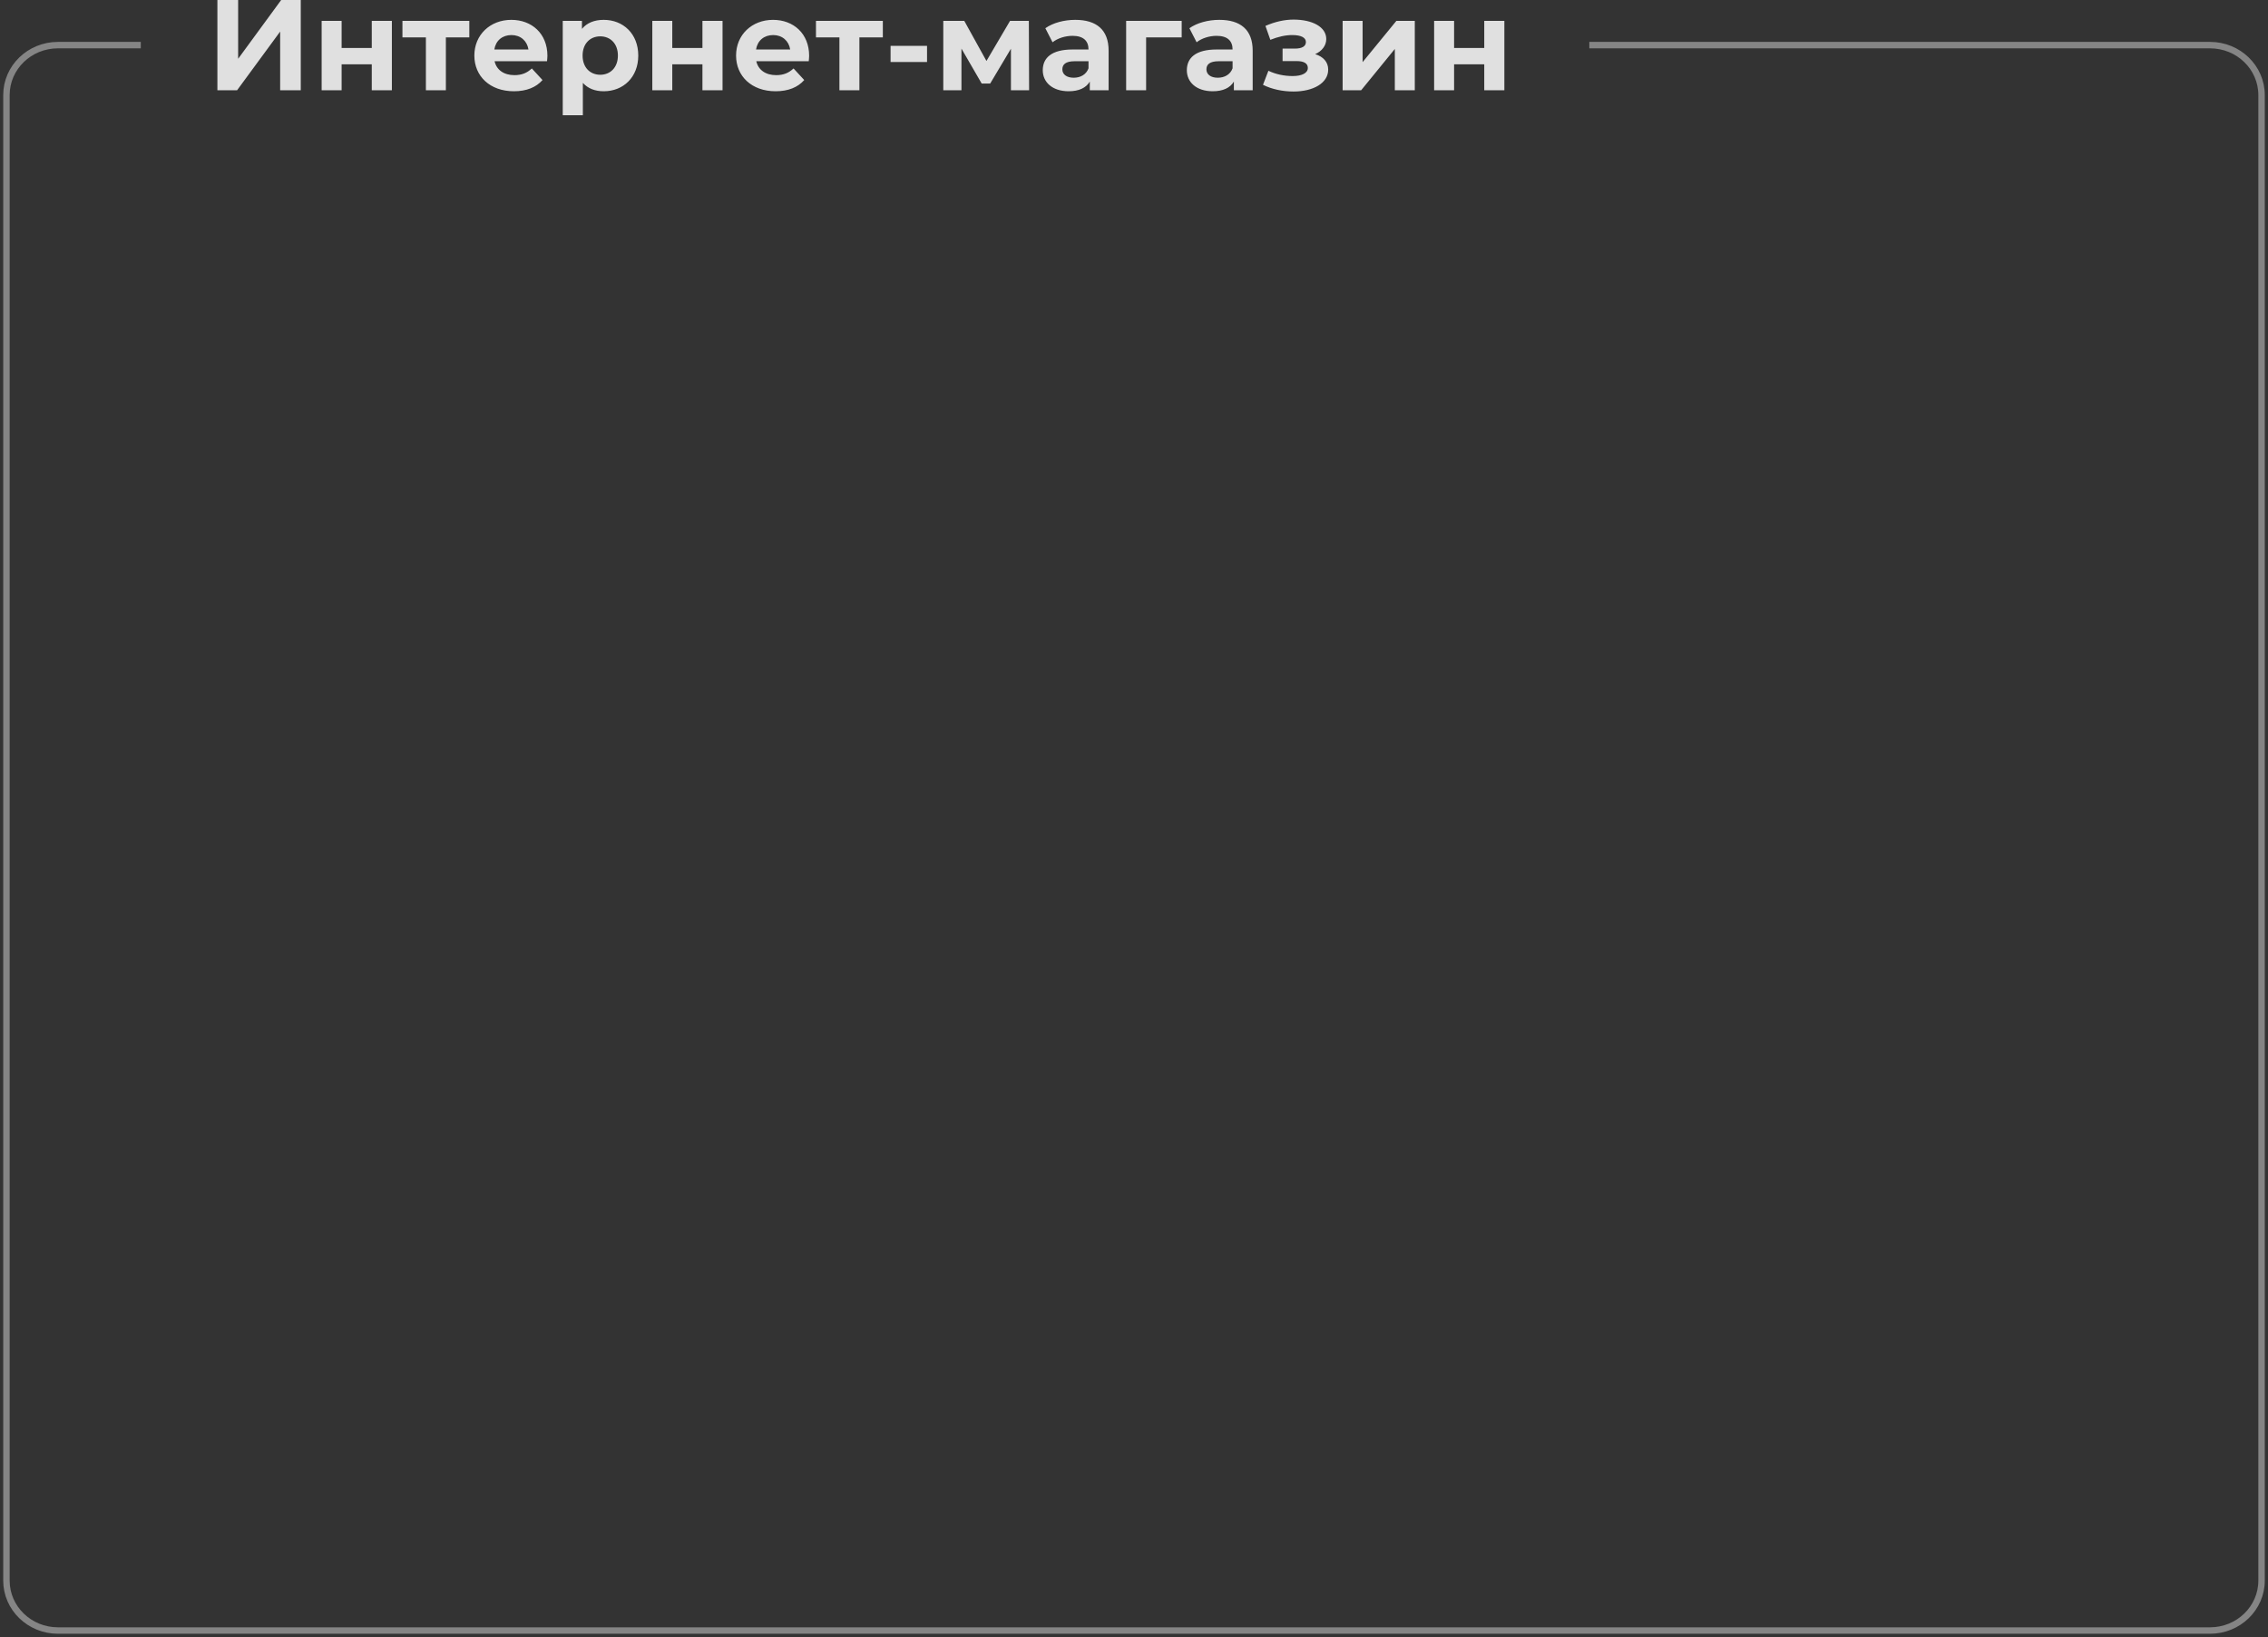<?xml version="1.0" encoding="UTF-8"?> <svg xmlns="http://www.w3.org/2000/svg" xmlns:xlink="http://www.w3.org/1999/xlink" width="352px" height="254px" viewBox="0 0 352 254"><rect x="0" y="0" width="352" height="254" fill="#333333" stroke="none"/> <!-- Generator: Sketch 55 (78076) - https://sketchapp.com --> <title>Инет магаз</title> <desc>Created with Sketch.</desc> <g id="Мобилон.скрипт" stroke="none" stroke-width="1" fill="none" fill-rule="evenodd"> <g id="Artboard" transform="translate(-224, -518)"> <g id="Group-99" transform="translate(225, 516)"> <g id="Group-70-Copy" transform="translate(0, 2)"> <g id="Group-44-Copy-4"> <g id="Инет-магаз"> <path d="M245.664,7 L342,7 C346.418,7 350,10.469 350,14.748 L350,245.252 C350,249.531 346.418,253 342,253 L8,253 C3.582,253 2.89627924e-14,249.531 2.84217094e-14,245.252 L2.84217094e-14,14.748 C2.78806264e-14,10.469 3.582,7 8,7 L20.852,7" id="Path" stroke="#FFFFFF" fill-opacity="0" fill="#D8D8D8" opacity="0.4"></path> <path d="M32.74,14 L32.74,-1.77635684e-15 L35.96,-1.77635684e-15 L35.96,9.12 L42.64,-1.77635684e-15 L45.68,-1.77635684e-15 L45.68,14 L42.48,14 L42.48,4.9 L35.8,14 L32.74,14 Z M48.92,14 L48.92,3.24 L52.02,3.24 L52.02,7.44 L56.7,7.44 L56.7,3.24 L59.82,3.24 L59.82,14 L56.7,14 L56.7,9.98 L52.02,9.98 L52.02,14 L48.92,14 Z M71.84,3.24 L71.84,5.8 L68.2,5.8 L68.2,14 L65.1,14 L65.1,5.8 L61.46,5.8 L61.46,3.24 L71.84,3.24 Z M83.96,8.66 C83.96,8.9 83.92,9.24 83.9,9.5 L75.76,9.5 C76.06,10.84 77.2,11.66 78.84,11.66 C79.98,11.66 80.8,11.32 81.54,10.62 L83.2,12.42 C82.2,13.56 80.7,14.16 78.76,14.16 C75.04,14.16 72.62,11.82 72.62,8.62 C72.62,5.4 75.08,3.08 78.36,3.08 C81.52,3.08 83.96,5.2 83.96,8.66 Z M78.38,5.44 C76.96,5.44 75.94,6.3 75.72,7.68 L81.02,7.68 C80.8,6.32 79.78,5.44 78.38,5.44 Z M92.7,3.08 C95.72,3.08 98.06,5.24 98.06,8.62 C98.06,12 95.72,14.16 92.7,14.16 C91.36,14.16 90.26,13.74 89.46,12.86 L89.46,17.88 L86.34,17.88 L86.34,3.24 L89.32,3.24 L89.32,4.48 C90.1,3.54 91.26,3.08 92.7,3.08 Z M92.16,11.6 C93.72,11.6 94.9,10.48 94.9,8.62 C94.9,6.76 93.72,5.64 92.16,5.64 C90.6,5.64 89.42,6.76 89.42,8.62 C89.42,10.48 90.6,11.6 92.16,11.6 Z M100.24,14 L100.24,3.24 L103.34,3.24 L103.34,7.44 L108.02,7.44 L108.02,3.24 L111.14,3.24 L111.14,14 L108.02,14 L108.02,9.98 L103.34,9.98 L103.34,14 L100.24,14 Z M124.58,8.66 C124.58,8.9 124.54,9.24 124.52,9.5 L116.38,9.5 C116.68,10.84 117.82,11.66 119.46,11.66 C120.6,11.66 121.42,11.32 122.16,10.62 L123.82,12.42 C122.82,13.56 121.32,14.16 119.38,14.16 C115.66,14.16 113.24,11.82 113.24,8.62 C113.24,5.4 115.7,3.08 118.98,3.08 C122.14,3.08 124.58,5.2 124.58,8.66 Z M119,5.44 C117.58,5.44 116.56,6.3 116.34,7.68 L121.64,7.68 C121.42,6.32 120.4,5.44 119,5.44 Z M136.02,3.24 L136.02,5.8 L132.38,5.8 L132.38,14 L129.28,14 L129.28,5.8 L125.64,5.8 L125.64,3.24 L136.02,3.24 Z M137.22,9.62 L137.22,7.12 L142.88,7.12 L142.88,9.62 L137.22,9.62 Z M158.72,14 L155.9,14 L155.9,7.56 L152.68,12.96 L151.36,12.96 L148.22,7.54 L148.22,14 L145.4,14 L145.4,3.24 L148.66,3.24 L152.1,9.46 L155.76,3.24 L158.68,3.24 L158.72,14 Z M165.88,3.08 C169.16,3.08 171.06,4.6 171.06,7.86 L171.06,14 L168.14,14 L168.14,12.66 C167.56,13.64 166.44,14.16 164.86,14.16 C162.34,14.16 160.84,12.76 160.84,10.9 C160.84,9 162.18,7.68 165.46,7.68 L167.94,7.68 C167.94,6.34 167.14,5.56 165.46,5.56 C164.32,5.56 163.14,5.94 162.36,6.56 L161.24,4.38 C162.42,3.54 164.16,3.08 165.88,3.08 Z M165.64,12.06 C166.68,12.06 167.58,11.58 167.94,10.6 L167.94,9.5 L165.8,9.5 C164.34,9.5 163.88,10.04 163.88,10.76 C163.88,11.54 164.54,12.06 165.64,12.06 Z M182.4,3.24 L182.4,5.8 L176.88,5.8 L176.88,14 L173.78,14 L173.78,3.24 L182.4,3.24 Z M188.24,3.08 C191.52,3.08 193.42,4.6 193.42,7.86 L193.42,14 L190.5,14 L190.5,12.66 C189.92,13.64 188.8,14.16 187.22,14.16 C184.7,14.16 183.2,12.76 183.2,10.9 C183.2,9 184.54,7.68 187.82,7.68 L190.3,7.68 C190.3,6.34 189.5,5.56 187.82,5.56 C186.68,5.56 185.5,5.94 184.72,6.56 L183.6,4.38 C184.78,3.54 186.52,3.08 188.24,3.08 Z M188,12.06 C189.04,12.06 189.94,11.58 190.3,10.6 L190.3,9.5 L188.16,9.5 C186.7,9.5 186.24,10.04 186.24,10.76 C186.24,11.54 186.9,12.06 188,12.06 Z M203.12,8.4 C204.4,8.8 205.14,9.64 205.14,10.8 C205.14,12.9 202.82,14.2 199.76,14.2 C198.1,14.2 196.42,13.86 195.02,13.16 L195.86,10.98 C196.98,11.52 198.3,11.8 199.62,11.8 C201.06,11.8 201.98,11.34 201.98,10.54 C201.98,9.84 201.38,9.48 200.26,9.48 L198.06,9.48 L198.06,7.54 L199.98,7.54 C201.08,7.54 201.68,7.18 201.68,6.52 C201.68,5.84 200.94,5.44 199.56,5.44 C198.48,5.44 197.36,5.7 196.16,6.18 L195.4,4.02 C196.86,3.38 198.34,3.04 199.76,3.04 C202.66,3.04 204.84,4.16 204.84,6.06 C204.84,7.08 204.16,7.94 203.12,8.4 Z M207.38,14 L207.38,3.24 L210.48,3.24 L210.48,9.64 L215.72,3.24 L218.58,3.24 L218.58,14 L215.48,14 L215.48,7.6 L210.26,14 L207.38,14 Z M221.58,14 L221.58,3.24 L224.68,3.24 L224.68,7.44 L229.36,7.44 L229.36,3.24 L232.48,3.24 L232.48,14 L229.36,14 L229.36,9.98 L224.68,9.98 L224.68,14 L221.58,14 Z" id="Интернет-магазин" fill="#E0E0E0" fill-rule="nonzero"></path> </g> </g> </g> </g> </g> </g> </svg> 